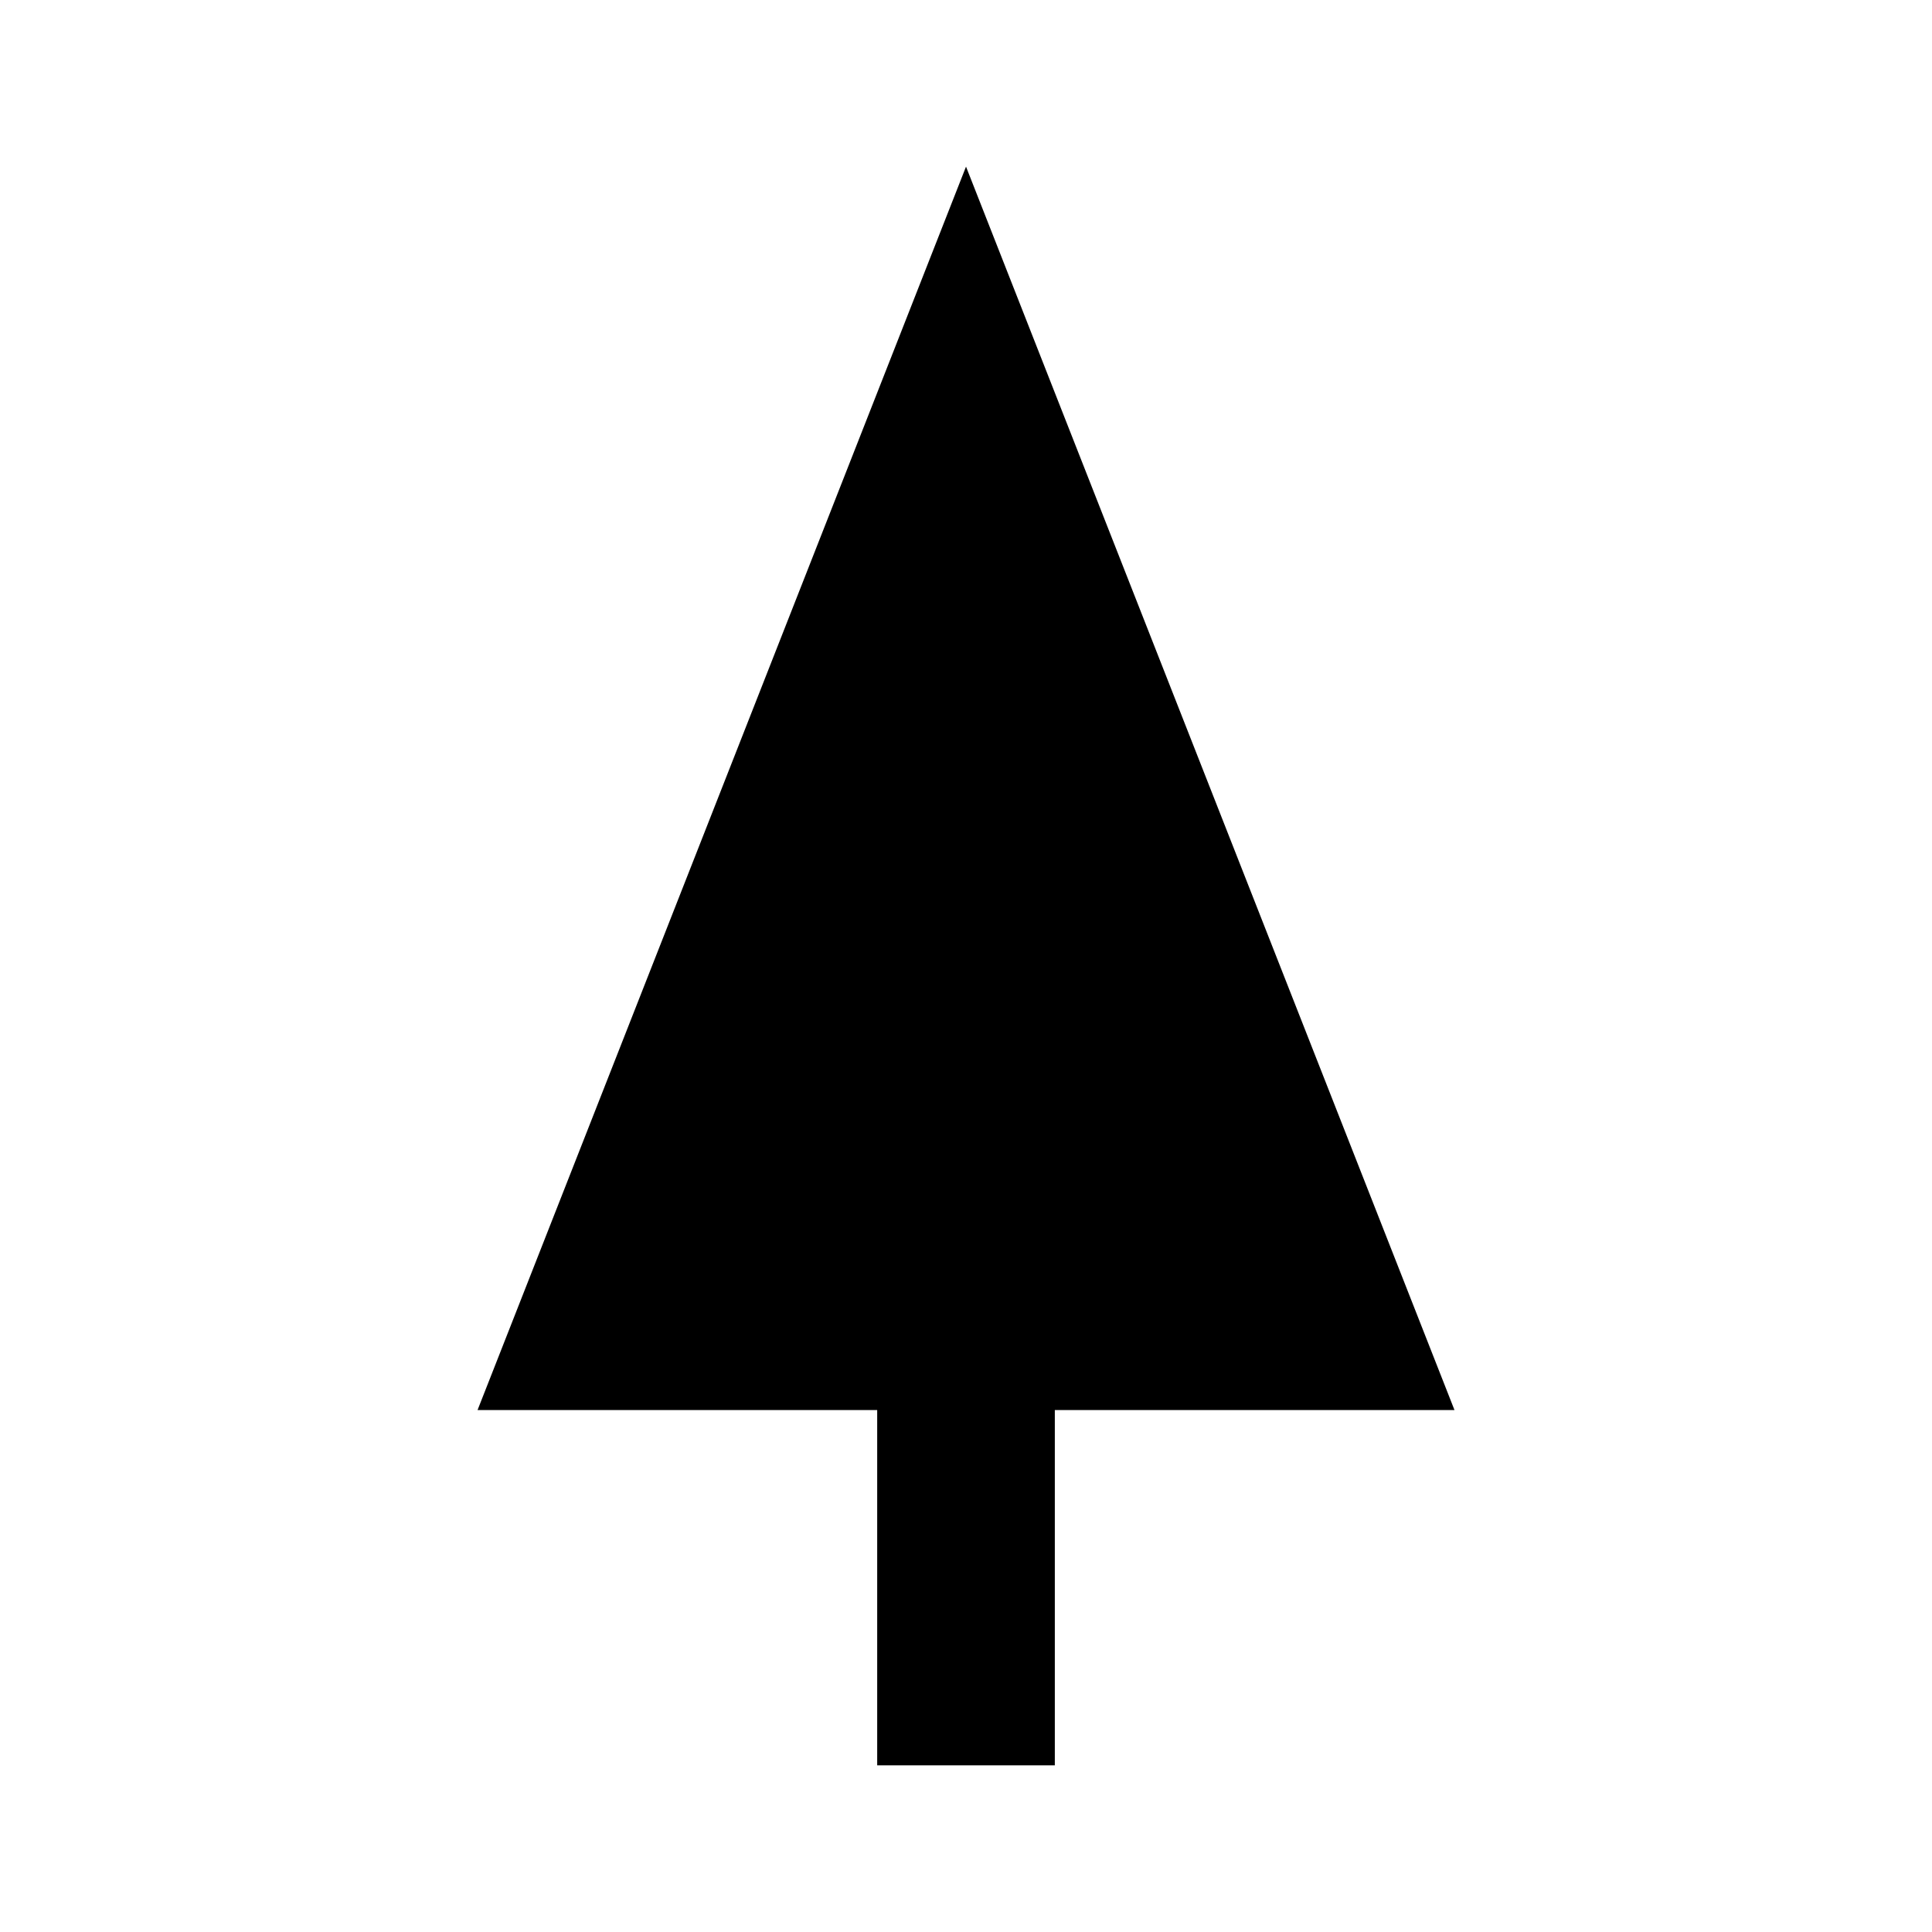 <?xml version="1.0" encoding="UTF-8"?>
<!-- Uploaded to: SVG Find, www.svgrepo.com, Generator: SVG Find Mixer Tools -->
<svg fill="#000000" width="800px" height="800px" version="1.1" viewBox="144 144 512 512" xmlns="http://www.w3.org/2000/svg">
 <path d="m529.45 517.68h-105.91v94.148h-47.074v-94.148h-105.91l129.45-329.52 129.45 329.52z" fill-rule="evenodd"/>
</svg>